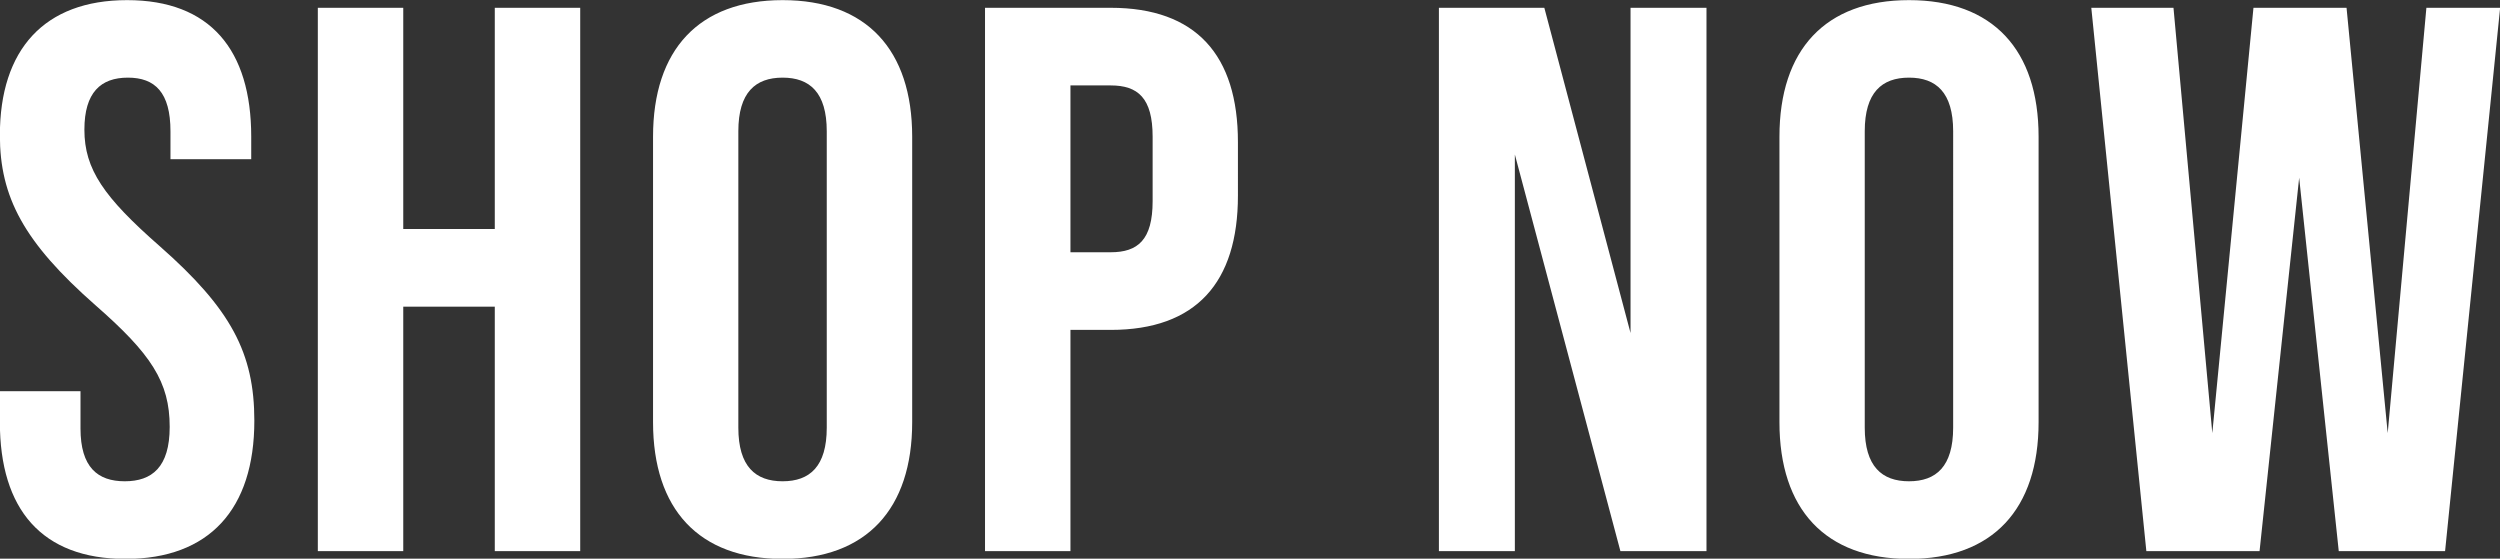 <svg xmlns="http://www.w3.org/2000/svg" width="192.56" height="43.03" viewBox="0 0 192.56 43.03">
  <rect x="0" y="0" width="192.56" height="43.03" fill="#333333" stroke="none"/>
  <defs>
    <style>
      .cls-1 {
        fill: #fff;
        fill-rule: evenodd;
      }
    </style>
  </defs>
  <path id="SHOP_NOW" data-name="SHOP NOW" class="cls-1" d="M1591.17,8983.11c6.45,0,9.92-3.83,9.92-10.64,0-5.21-1.79-8.61-7.29-13.45-4.3-3.77-5.8-5.92-5.8-8.97,0-2.87,1.26-4.01,3.35-4.01s3.28,1.14,3.28,4.13v2.15h6.22v-1.73c0-6.7-3.17-10.52-9.56-10.52s-9.8,3.82-9.8,10.4c0,4.78,1.85,8.25,7.35,13.09,4.3,3.76,5.73,5.92,5.73,9.38,0,3.11-1.37,4.19-3.46,4.19s-3.41-1.08-3.41-4.07v-2.87h-6.21v2.39C1581.49,8979.28,1584.71,8983.11,1591.17,8983.11Zm14.81-.6h6.58v-18.83h7.05v18.83h6.58v-41.85h-6.58v17.04h-7.05v-17.04h-6.58v41.85Zm35.8,0.6c6.45,0,9.98-3.83,9.98-10.53v-21.99c0-6.7-3.53-10.52-9.98-10.52s-9.98,3.82-9.98,10.52v21.99C1631.8,8979.28,1635.32,8983.11,1641.78,8983.11Zm0-5.98c-2.09,0-3.41-1.14-3.41-4.13v-22.83c0-2.99,1.32-4.13,3.41-4.13s3.4,1.14,3.4,4.13V8973C1645.18,8975.99,1643.87,8977.13,1641.78,8977.13Zm15.59,5.38h6.58v-17.04h3.1c6.58,0,9.8-3.65,9.8-10.34V8951c0-6.69-3.22-10.34-9.8-10.34h-9.68v41.85Zm6.58-23.02v-12.85h3.1c2.09,0,3.23.96,3.23,3.95v4.96c0,2.99-1.14,3.94-3.23,3.94h-3.1Zm28.38,23.02h5.85v-30.55l8.13,30.55h6.63v-41.85h-5.85v25.05l-6.64-25.05h-8.12v41.85Zm36.21,0.6c6.45,0,9.98-3.83,9.98-10.53v-21.99c0-6.7-3.53-10.52-9.98-10.52s-9.98,3.82-9.98,10.52v21.99C1718.56,8979.28,1722.08,8983.11,1728.54,8983.11Zm0-5.98c-2.09,0-3.41-1.14-3.41-4.13v-22.83c0-2.99,1.32-4.13,3.41-4.13s3.4,1.14,3.4,4.13V8973C1731.94,8975.99,1730.63,8977.13,1728.54,8977.13Zm18.28,5.38h8.72l3.05-28.76,3.05,28.76h8.19l4.24-41.85h-5.68l-2.98,32.76-3.17-32.76h-7.17l-3.17,32.76-2.99-32.76h-6.33Z" transform="translate(-1581.5 -8940.06)"/>
</svg>
